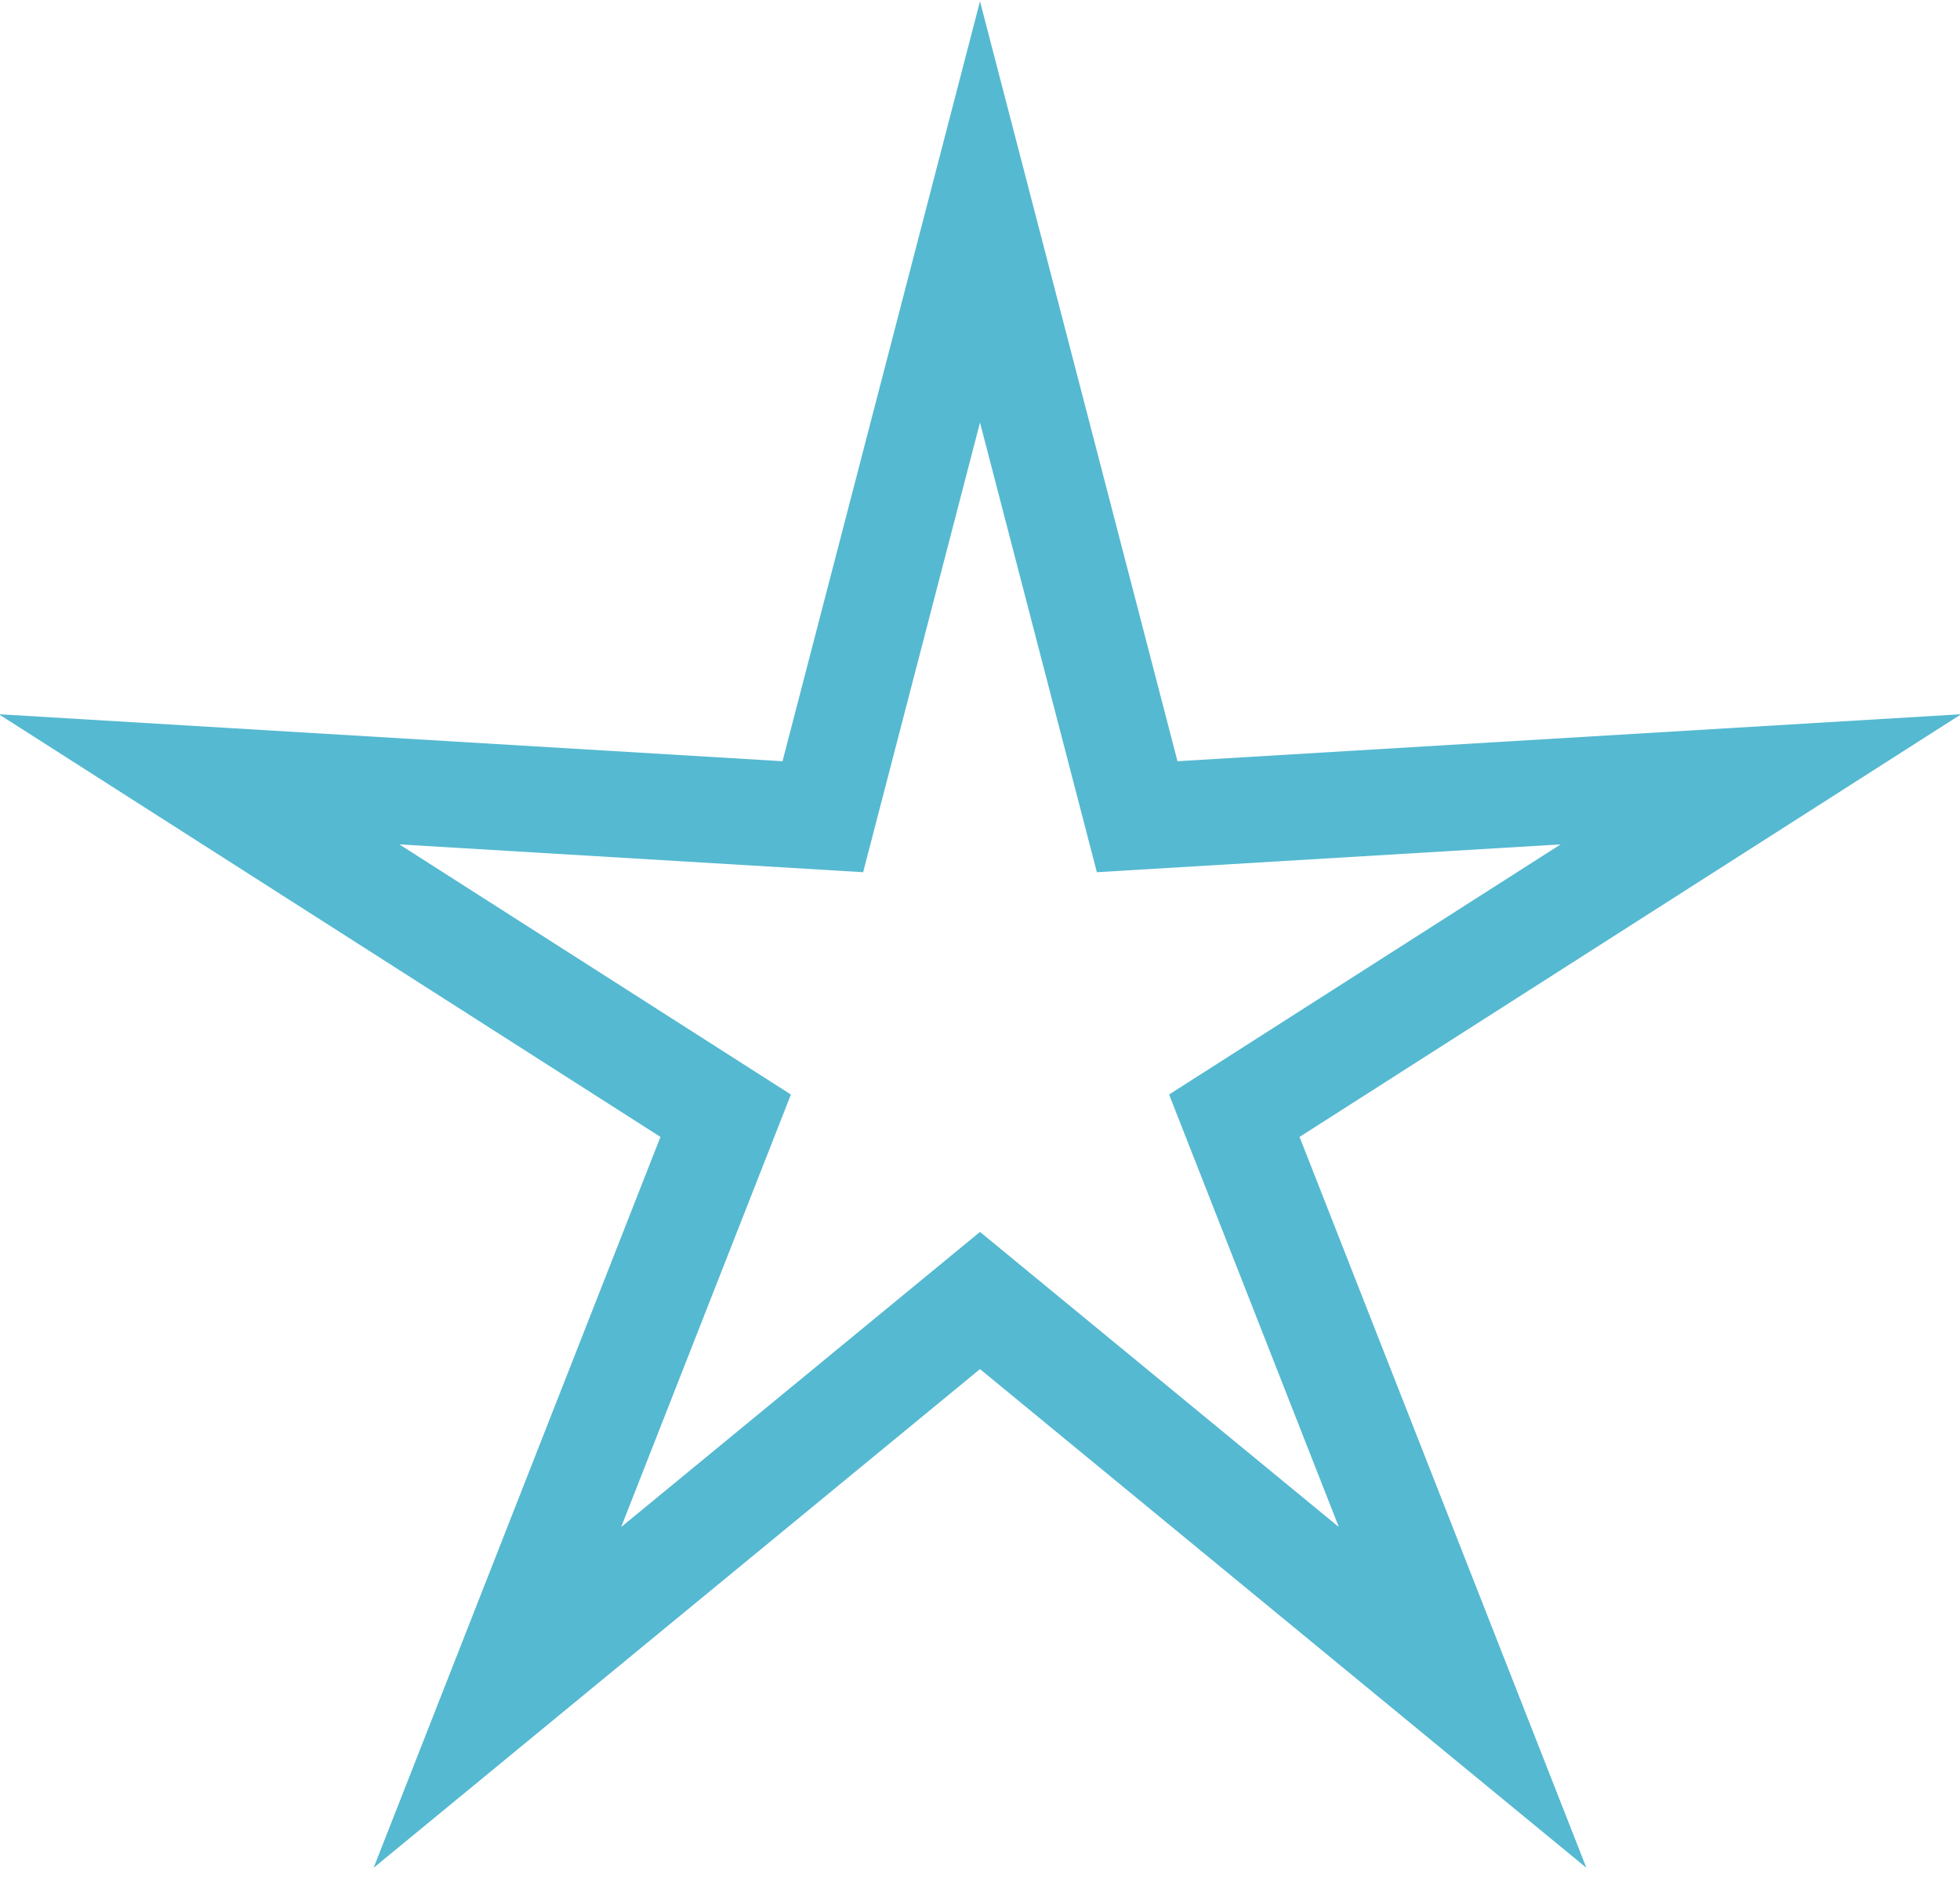 <?xml version="1.0" encoding="UTF-8"?>
<svg width="74px" height="71px" viewBox="0 0 74 71" version="1.1" xmlns="http://www.w3.org/2000/svg" xmlns:xlink="http://www.w3.org/1999/xlink">
    <title>Star</title>
    <g id="eUniv" stroke="none" stroke-width="1" fill="none" fill-rule="evenodd">
        <g id="Artboard" transform="translate(-479, -1469)" stroke="#55B9D1" stroke-width="4">
            <polygon id="Star" points="516 1518.096 497.779 1533.08 506.398 1511.12 486.517 1498.42 510.066 1499.832 516 1477 521.934 1499.832 545.483 1498.42 525.602 1511.12 534.221 1533.08"></polygon>
        </g>
    </g>
</svg>